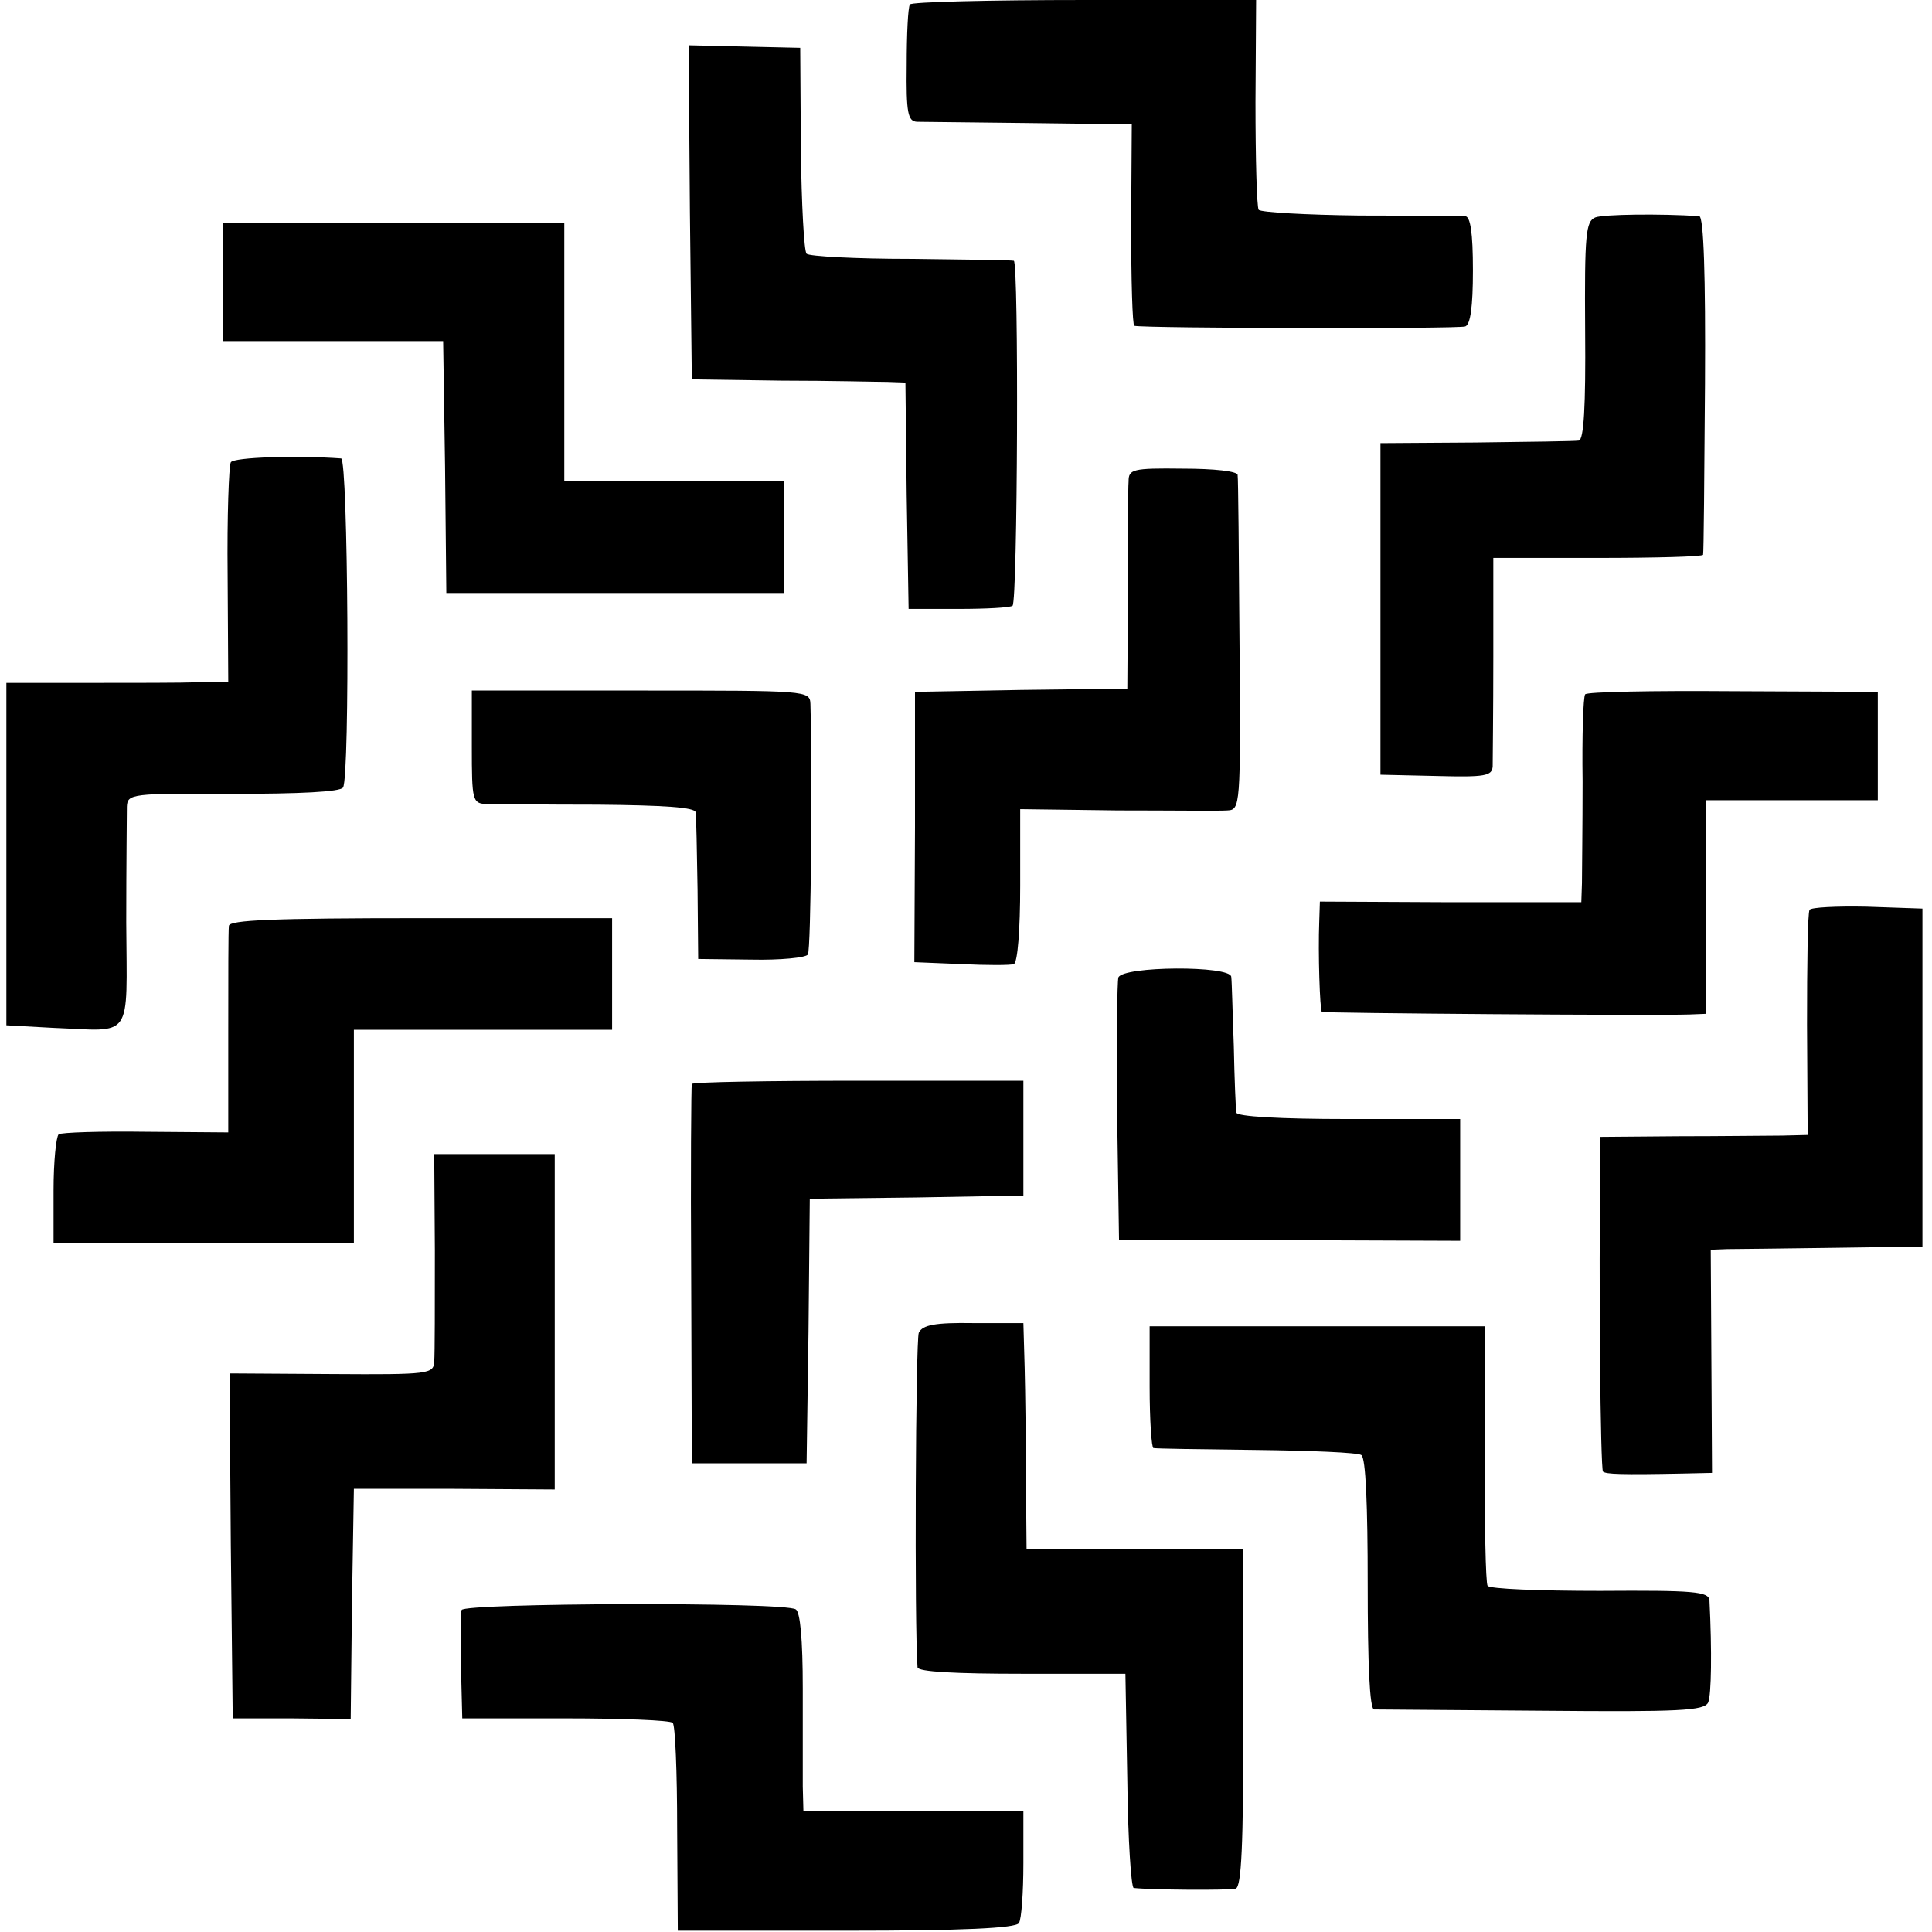 <?xml version="1.0" standalone="no"?>
<!DOCTYPE svg PUBLIC "-//W3C//DTD SVG 20010904//EN"
 "http://www.w3.org/TR/2001/REC-SVG-20010904/DTD/svg10.dtd">
<svg version="1.0" xmlns="http://www.w3.org/2000/svg"
 width="303pt" height="303pt" viewBox="0 0 303 303"
 preserveAspectRatio="xMidYMid meet">
<g transform="translate(0,303) scale(0.1,-0.1)"
fill="#000000" stroke="none">
<path d="M1427 3023 c-3 -5 -5 -47 -5 -95 -1 -76 2 -88 16 -89 9 0 89 -1 177
-2 l160 -2 -1 -157 c0 -87 2 -159 5 -159 16 -4 508 -5 519 -1 8 3 12 30 12 88
0 60 -4 84 -12 85 -7 0 -82 1 -166 1 -84 1 -155 5 -158 9 -3 5 -5 81 -5 169
l1 160 -269 0 c-149 0 -272 -3 -274 -7z"/>
<path d="M1082 2697 l3 -262 140 -2 c77 0 152 -2 167 -2 l28 -1 2 -177 3 -178
78 0 c43 0 81 2 85 5 8 6 10 539 2 541 -3 1 -76 2 -162 3 -86 0 -159 4 -163 8
-4 4 -8 78 -9 165 l-1 158 -88 2 -87 2 2 -262z"/>
<path d="M2502 2689 c-15 -6 -17 -26 -16 -178 1 -118 -2 -171 -10 -172 -6 -1
-78 -2 -161 -3 l-150 -1 0 -260 0 -260 88 -2 c76 -2 87 0 88 15 0 9 1 87 1
172 l0 155 164 0 c90 0 165 2 165 5 1 3 2 123 3 268 1 170 -2 262 -9 263 -60
4 -150 3 -163 -2z"/>
<path d="M350 2587 l0 -92 173 0 172 0 3 -197 2 -198 265 0 265 0 0 88 0 88
-172 -1 -173 0 0 203 0 202 -267 0 -268 0 0 -93z"/>
<path d="M362 2305 c-3 -5 -6 -85 -5 -177 l1 -168 -47 0 c-25 -1 -103 -1 -174
-1 l-127 0 0 -269 0 -268 73 -4 c127 -5 116 -22 115 165 0 89 1 171 1 182 1
20 7 21 167 20 103 0 168 3 172 10 11 17 8 515 -3 516 -69 5 -168 2 -173 -6z"/>
<path d="M1770 2275 c-1 -11 -1 -89 -1 -172 l-1 -153 -166 -2 -167 -3 0 -212
-1 -212 73 -3 c41 -2 78 -2 83 0 6 2 10 54 10 123 l0 120 153 -2 c83 0 161 -1
172 0 20 1 21 6 19 259 -1 141 -2 262 -3 267 0 6 -37 10 -86 10 -79 1 -85 -1
-85 -20z"/>
<path d="M740 1859 c0 -85 1 -89 23 -90 12 0 91 -1 175 -1 103 -1 152 -4 153
-12 1 -6 2 -60 3 -121 l1 -109 83 -1 c46 -1 86 3 89 8 5 8 7 286 4 393 -1 21
-4 21 -266 21 l-265 0 0 -88z"/>
<path d="M2486 1941 c-3 -4 -5 -65 -4 -136 0 -72 -1 -144 -1 -160 l-1 -30
-205 0 -205 1 -1 -31 c-2 -50 1 -138 4 -142 3 -2 515 -6 577 -4 l25 1 0 167 0
168 135 0 135 0 0 85 0 85 -228 1 c-125 1 -229 -1 -231 -5z"/>
<path d="M2838 1603 c-3 -4 -4 -86 -4 -180 l1 -173 -40 -1 c-22 0 -95 -1 -162
-1 l-123 -1 0 -41 c-3 -180 0 -480 4 -484 5 -4 27 -5 126 -3 l45 1 -1 175 -1
175 26 1 c14 0 89 1 166 2 l140 2 0 265 0 265 -87 3 c-47 1 -88 -1 -90 -5z"/>
<path d="M359 1578 c-1 -7 -1 -83 -1 -168 l0 -156 -129 1 c-71 1 -133 -1 -137
-4 -4 -4 -8 -43 -8 -88 l0 -83 236 0 235 0 0 168 0 167 203 0 202 0 0 87 0 88
-300 0 c-233 0 -300 -3 -301 -12z"/>
<path d="M1754 1497 c-2 -7 -3 -103 -2 -212 l3 -200 268 0 267 -1 0 95 0 96
-175 0 c-109 0 -175 4 -176 10 -1 6 -3 53 -4 105 -2 52 -3 101 -4 108 -1 18
-170 17 -177 -1z"/>
<path d="M1085 1330 c-1 -3 -2 -138 -1 -300 l1 -295 90 0 90 0 3 207 2 208
168 2 167 3 0 90 0 90 -258 0 c-142 0 -260 -2 -262 -5z"/>
<path d="M682 1068 c0 -84 0 -162 -1 -173 -1 -20 -7 -21 -161 -20 l-160 1 2
-270 3 -271 92 0 93 -1 2 181 3 180 158 0 157 -1 0 263 0 263 -95 0 -94 0 1
-152z"/>
<path d="M1441 940 c-5 -11 -7 -463 -2 -525 1 -7 61 -10 164 -10 l162 0 3
-168 c1 -92 6 -167 10 -168 27 -3 149 -4 160 -1 9 3 12 66 12 268 l0 264 -170
0 -170 0 -1 108 c0 59 -1 138 -2 177 l-2 70 -78 0 c-61 1 -80 -3 -86 -15z"/>
<path d="M1803 855 c0 -52 3 -96 6 -96 3 -1 76 -2 161 -3 85 -1 160 -4 165 -8
7 -4 10 -80 10 -202 0 -126 3 -196 10 -197 5 0 124 -1 263 -2 217 -2 255 0
261 13 5 12 6 80 2 160 -1 14 -24 16 -172 15 -94 0 -173 3 -176 8 -3 5 -5 98
-4 208 l0 199 -263 0 -263 0 0 -95z"/>
<path d="M724 505 c-2 -5 -2 -46 -1 -90 l2 -80 162 0 c89 0 164 -3 168 -7 4
-3 7 -78 7 -166 l1 -160 264 0 c184 0 266 4 271 12 4 6 7 48 7 94 l0 82 -172
0 -173 0 -1 38 c0 20 0 90 0 154 0 77 -4 120 -11 124 -18 12 -520 10 -524 -1z"/>
</g>
</svg>
